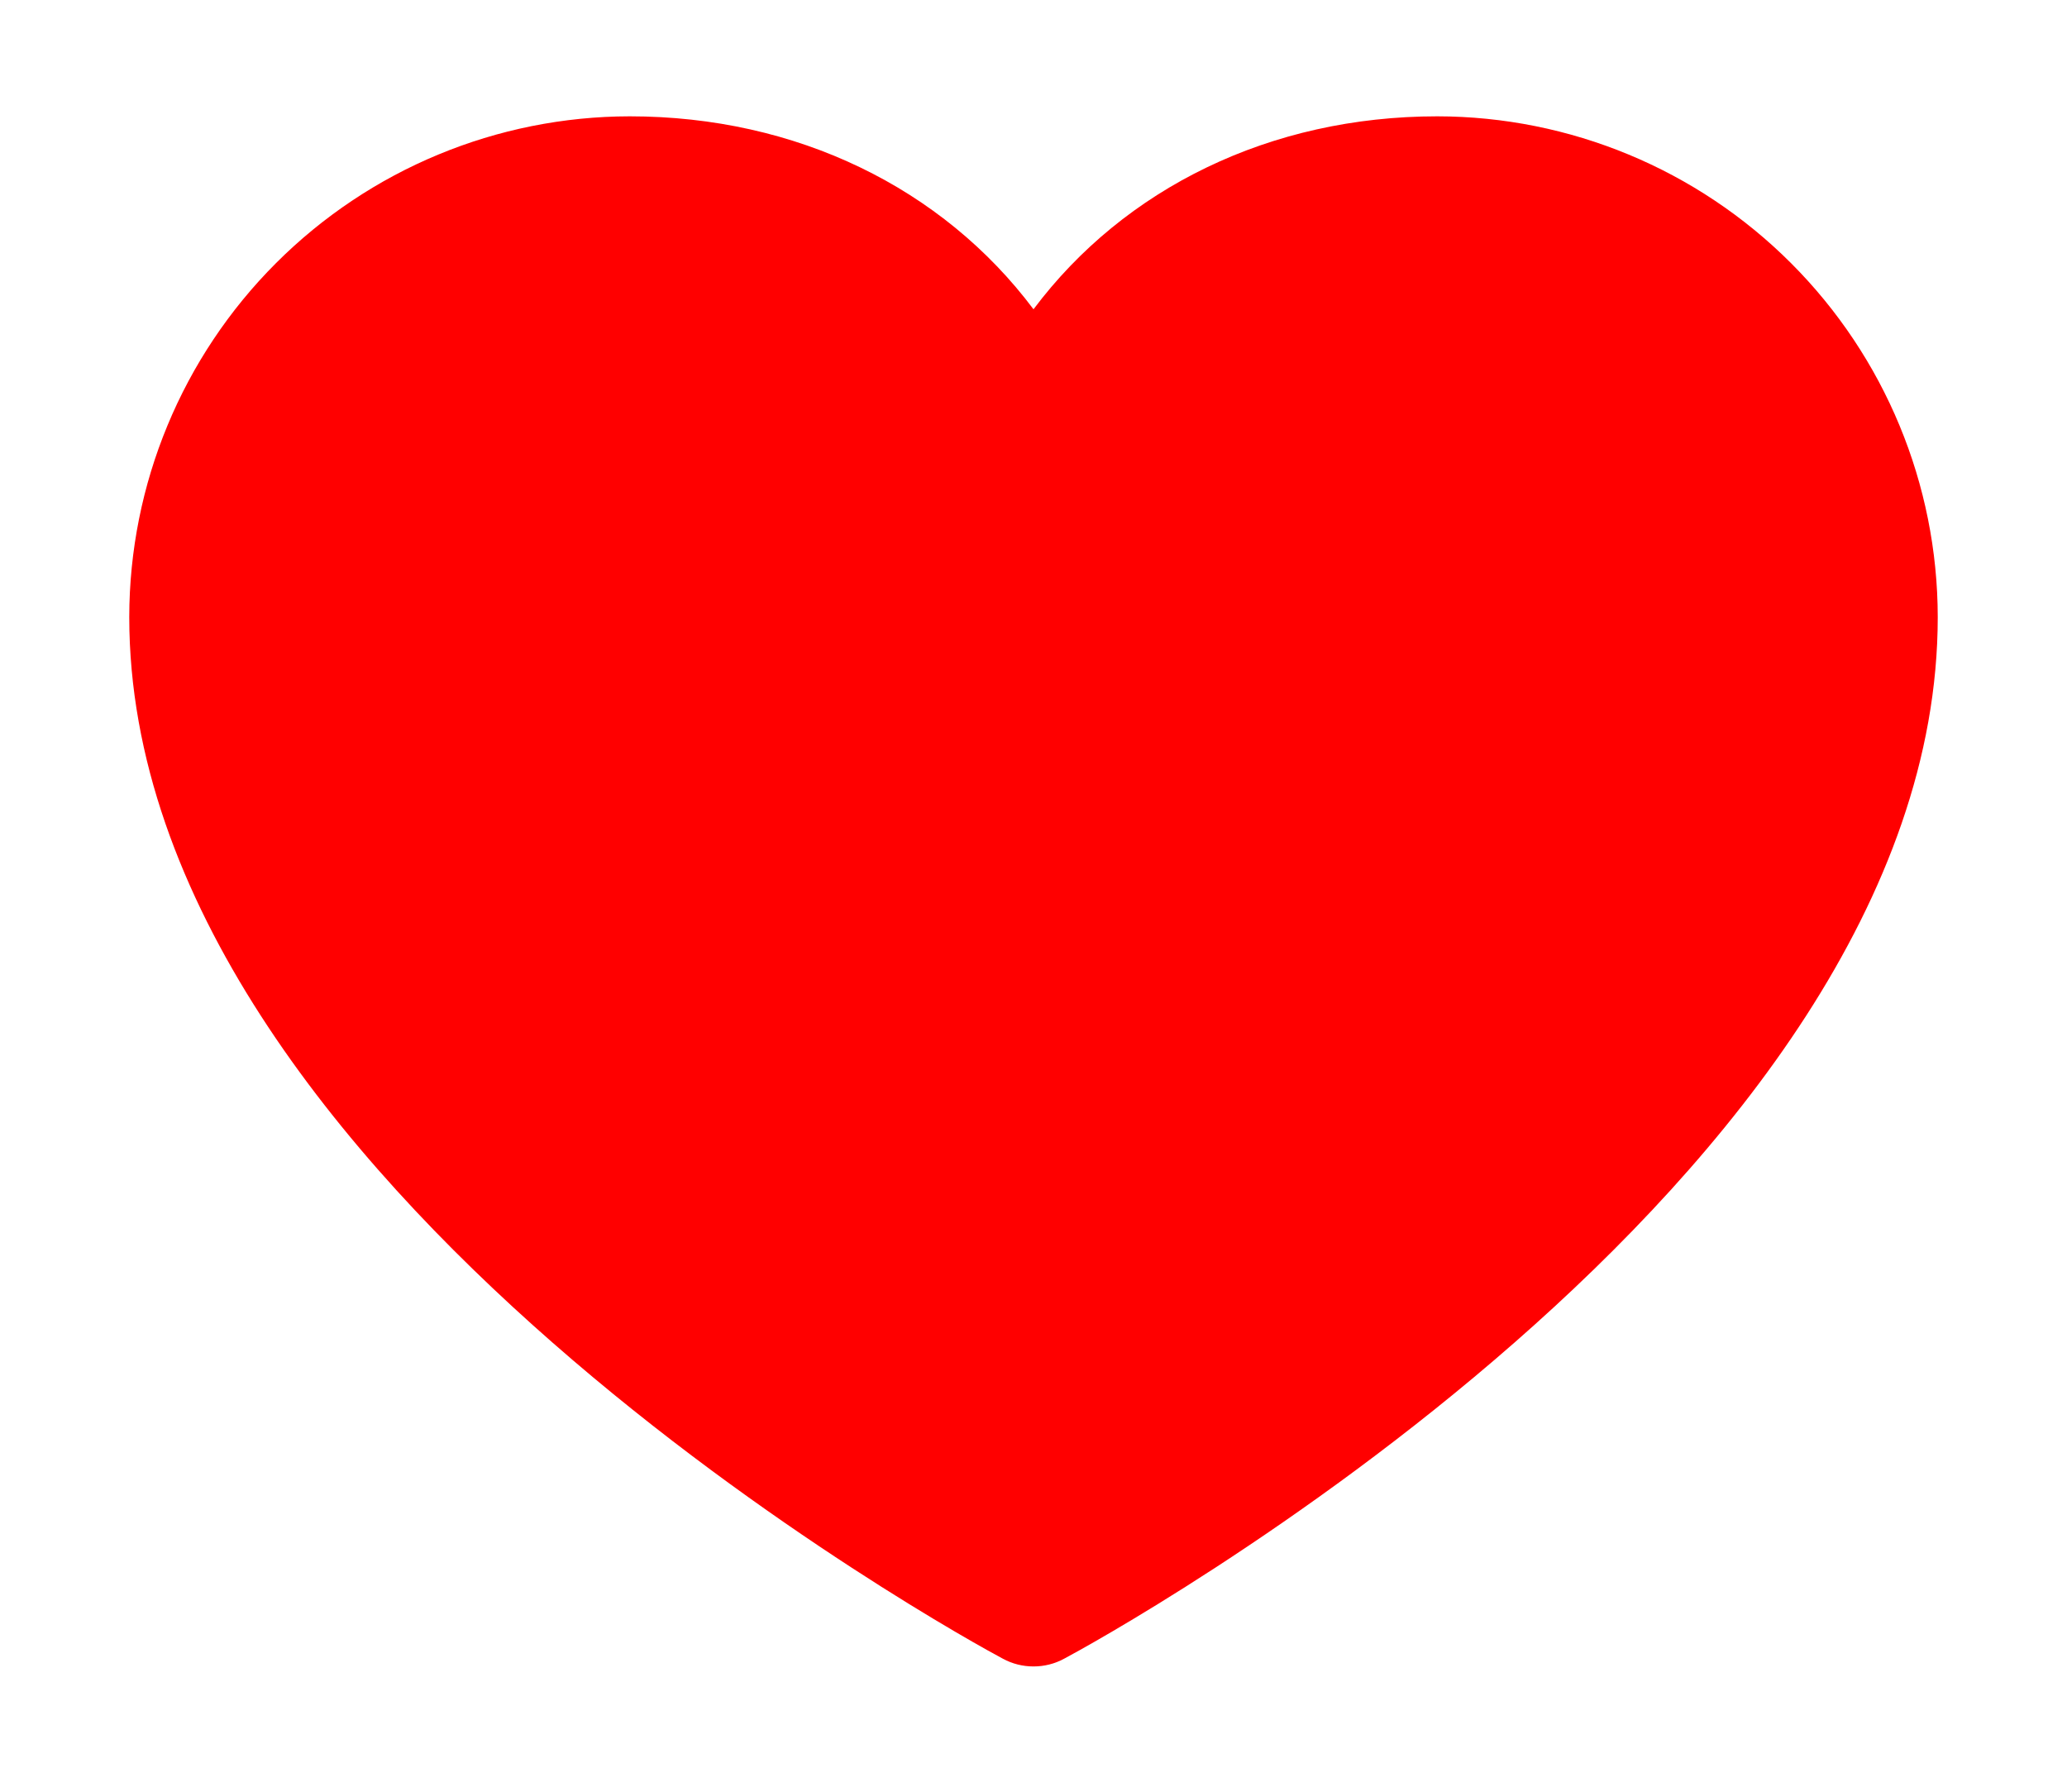 <svg width="15" height="13" viewBox="0 0 15 13" fill="none" xmlns="http://www.w3.org/2000/svg">
<path d="M14.062 4.477C14.062 8.578 7.981 11.898 7.722 12.035C7.654 12.072 7.578 12.091 7.5 12.091C7.422 12.091 7.346 12.072 7.278 12.035C7.019 11.898 0.938 8.578 0.938 4.477C0.939 3.513 1.322 2.59 2.003 1.909C2.684 1.228 3.607 0.845 4.57 0.844C5.78 0.844 6.84 1.364 7.5 2.244C8.16 1.364 9.22 0.844 10.43 0.844C11.393 0.845 12.316 1.228 12.997 1.909C13.678 2.59 14.061 3.513 14.062 4.477Z" fill="#FF0000"/>
</svg>

